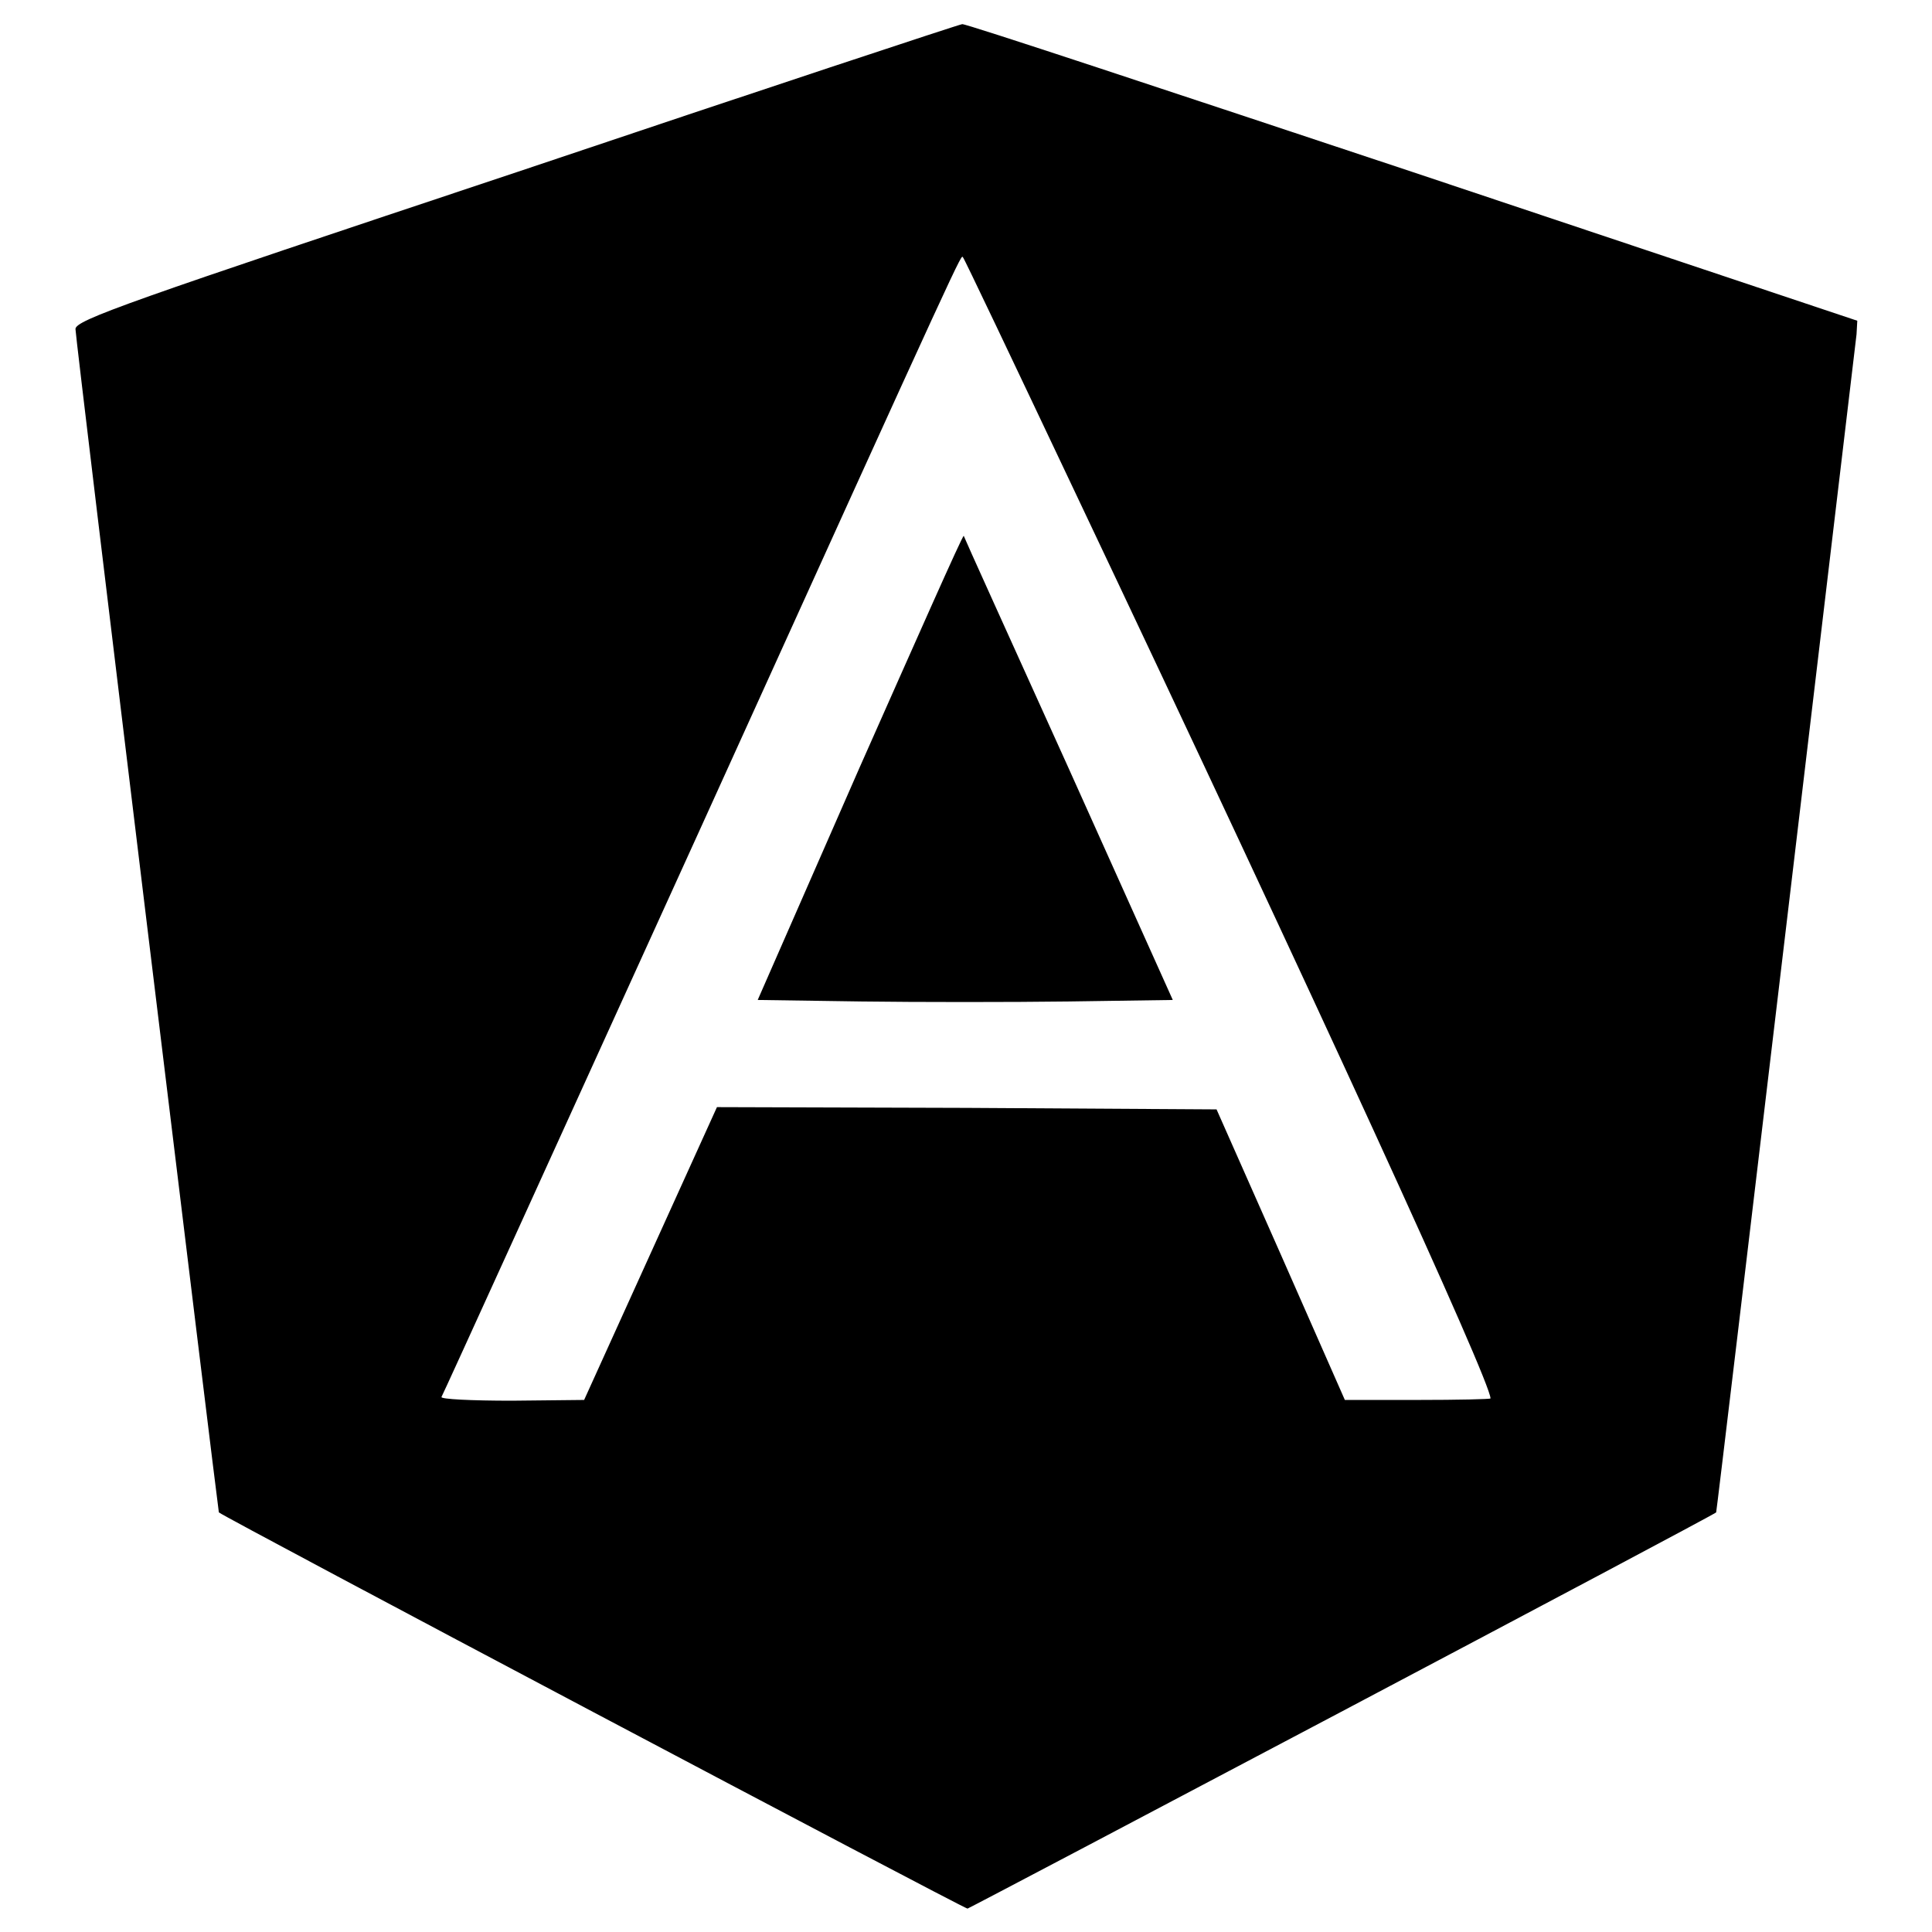 <?xml version="1.0" encoding="utf-8"?>
<!-- Svg Vector Icons : http://www.onlinewebfonts.com/icon -->
<!DOCTYPE svg PUBLIC "-//W3C//DTD SVG 1.1//EN" "http://www.w3.org/Graphics/SVG/1.1/DTD/svg11.dtd">
<svg version="1.1" xmlns="http://www.w3.org/2000/svg" xmlns:xlink="http://www.w3.org/1999/xlink" x="0px" y="0px" viewBox="0 0 256 256" enable-background="new 0 0 256 256" xml:space="preserve">
<g><g><g><path fill="#000000" d="M68.5,22.8C16.9,40,10,42.4,10,43.6c0,1.3,18.9,156.6,19,156.8c0.8,0.7,98.7,52.5,99.2,52.5c0.4-0.1,98.5-51.9,99.2-52.5c0.1-0.1,18.2-152.8,18.6-156.1l0.1-1.8l-58.9-19.7C154.7,12,127.9,3.1,127.5,3.2C127.2,3.2,100.6,12,68.5,22.8z M142.3,64.9c32.1,67.7,55.2,118.1,55.2,120.4c0,0.1-4.3,0.2-9.7,0.2h-9.6l-8.5-19.3l-8.5-19.2l-33.1-0.2l-33.1-0.1l-8.8,19.4l-8.8,19.4l-9.6,0.1c-5.3,0-9.5-0.2-9.3-0.5c0.2-0.3,15.6-34.2,34.3-75.3c35.7-78.7,34.5-76,34.8-75.7C127.7,34.1,134.3,48,142.3,64.9z"/><path fill="#000000" d="M113.9,101.7l-13.5,30.8l13.7,0.2c7.5,0.1,19.9,0.1,27.5,0l13.8-0.2l-13.8-30.7C134,85,127.7,71.1,127.7,71C127.5,71,121.4,84.8,113.9,101.7z"/></g></g></g>
</svg>
